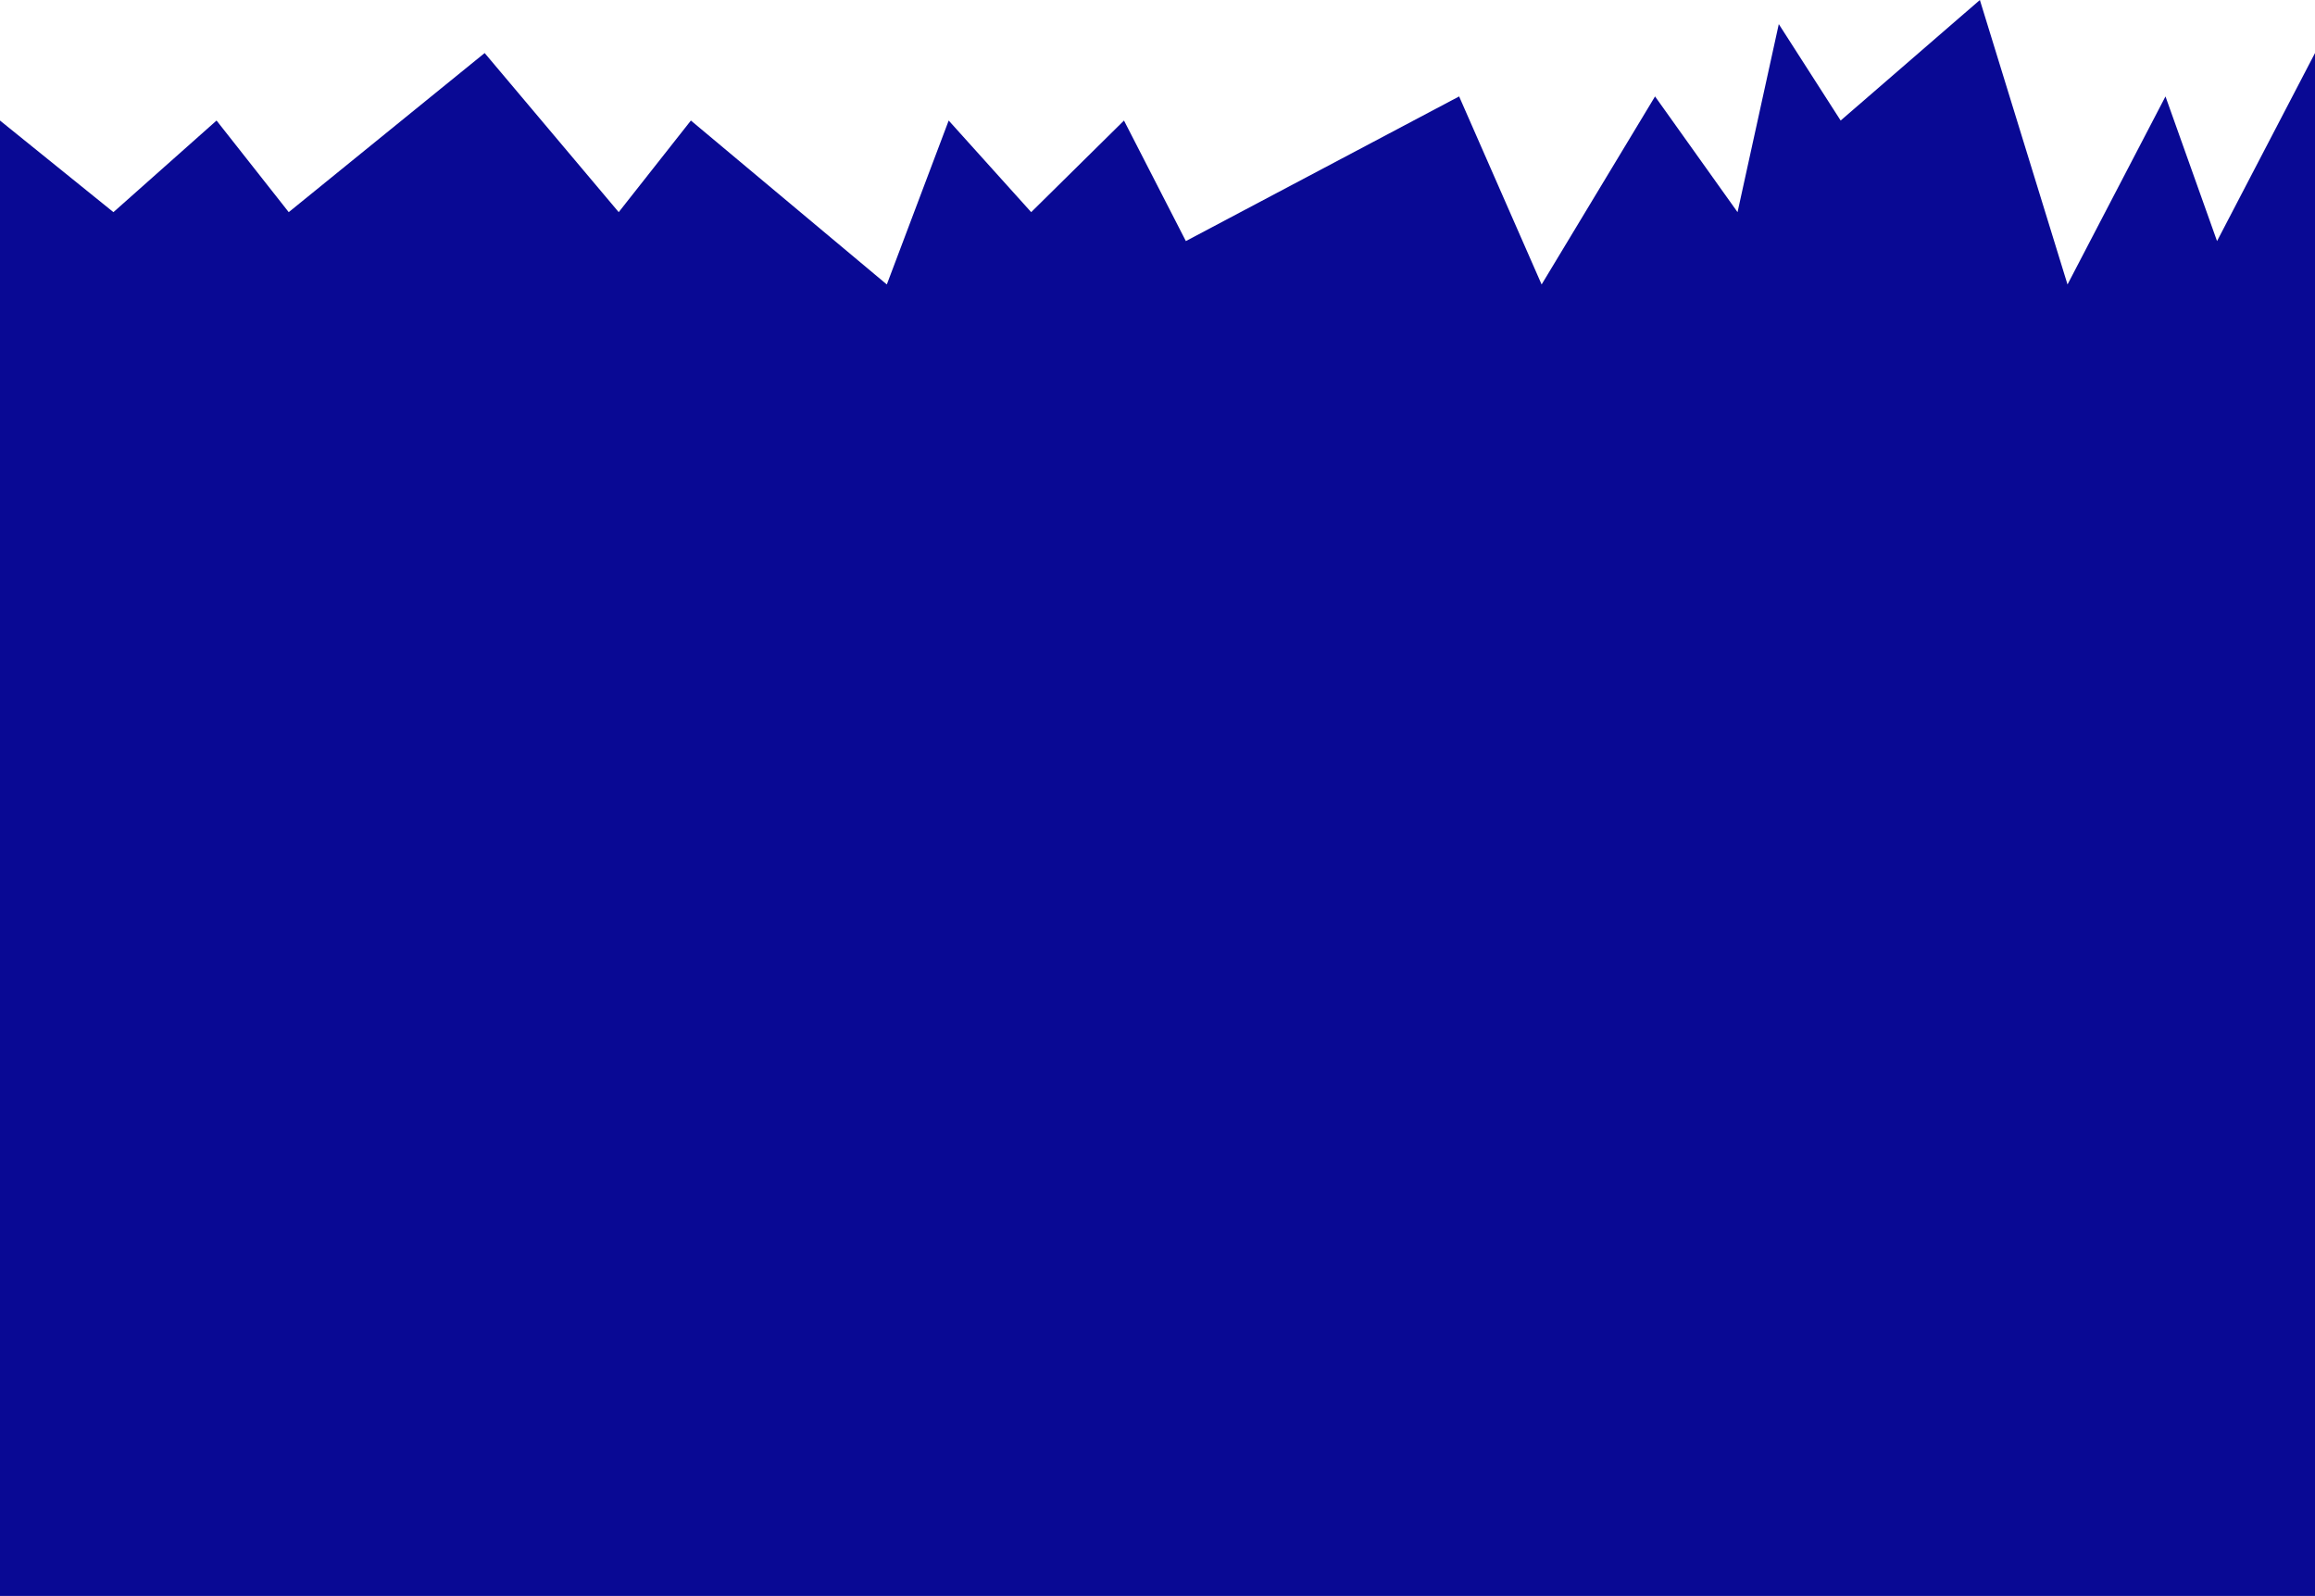 <?xml version="1.0" encoding="UTF-8"?> <svg xmlns="http://www.w3.org/2000/svg" width="1920" height="1324" fill="none"> <path d="M0 100v1224h1920V44l-81.25 156-42.76-120-81.25 156-72.69-236-115.46 100-51.31-80-34.21 156-68.42-96-94.08 156-68.41-156-226.641 120-51.314-100-76.971 76-68.419-76-51.314 136-162.494-136-59.867 76L401.96 44 239.465 176l-59.866-76-85.523 76L0 100z" fill="#090994"></path> </svg> 